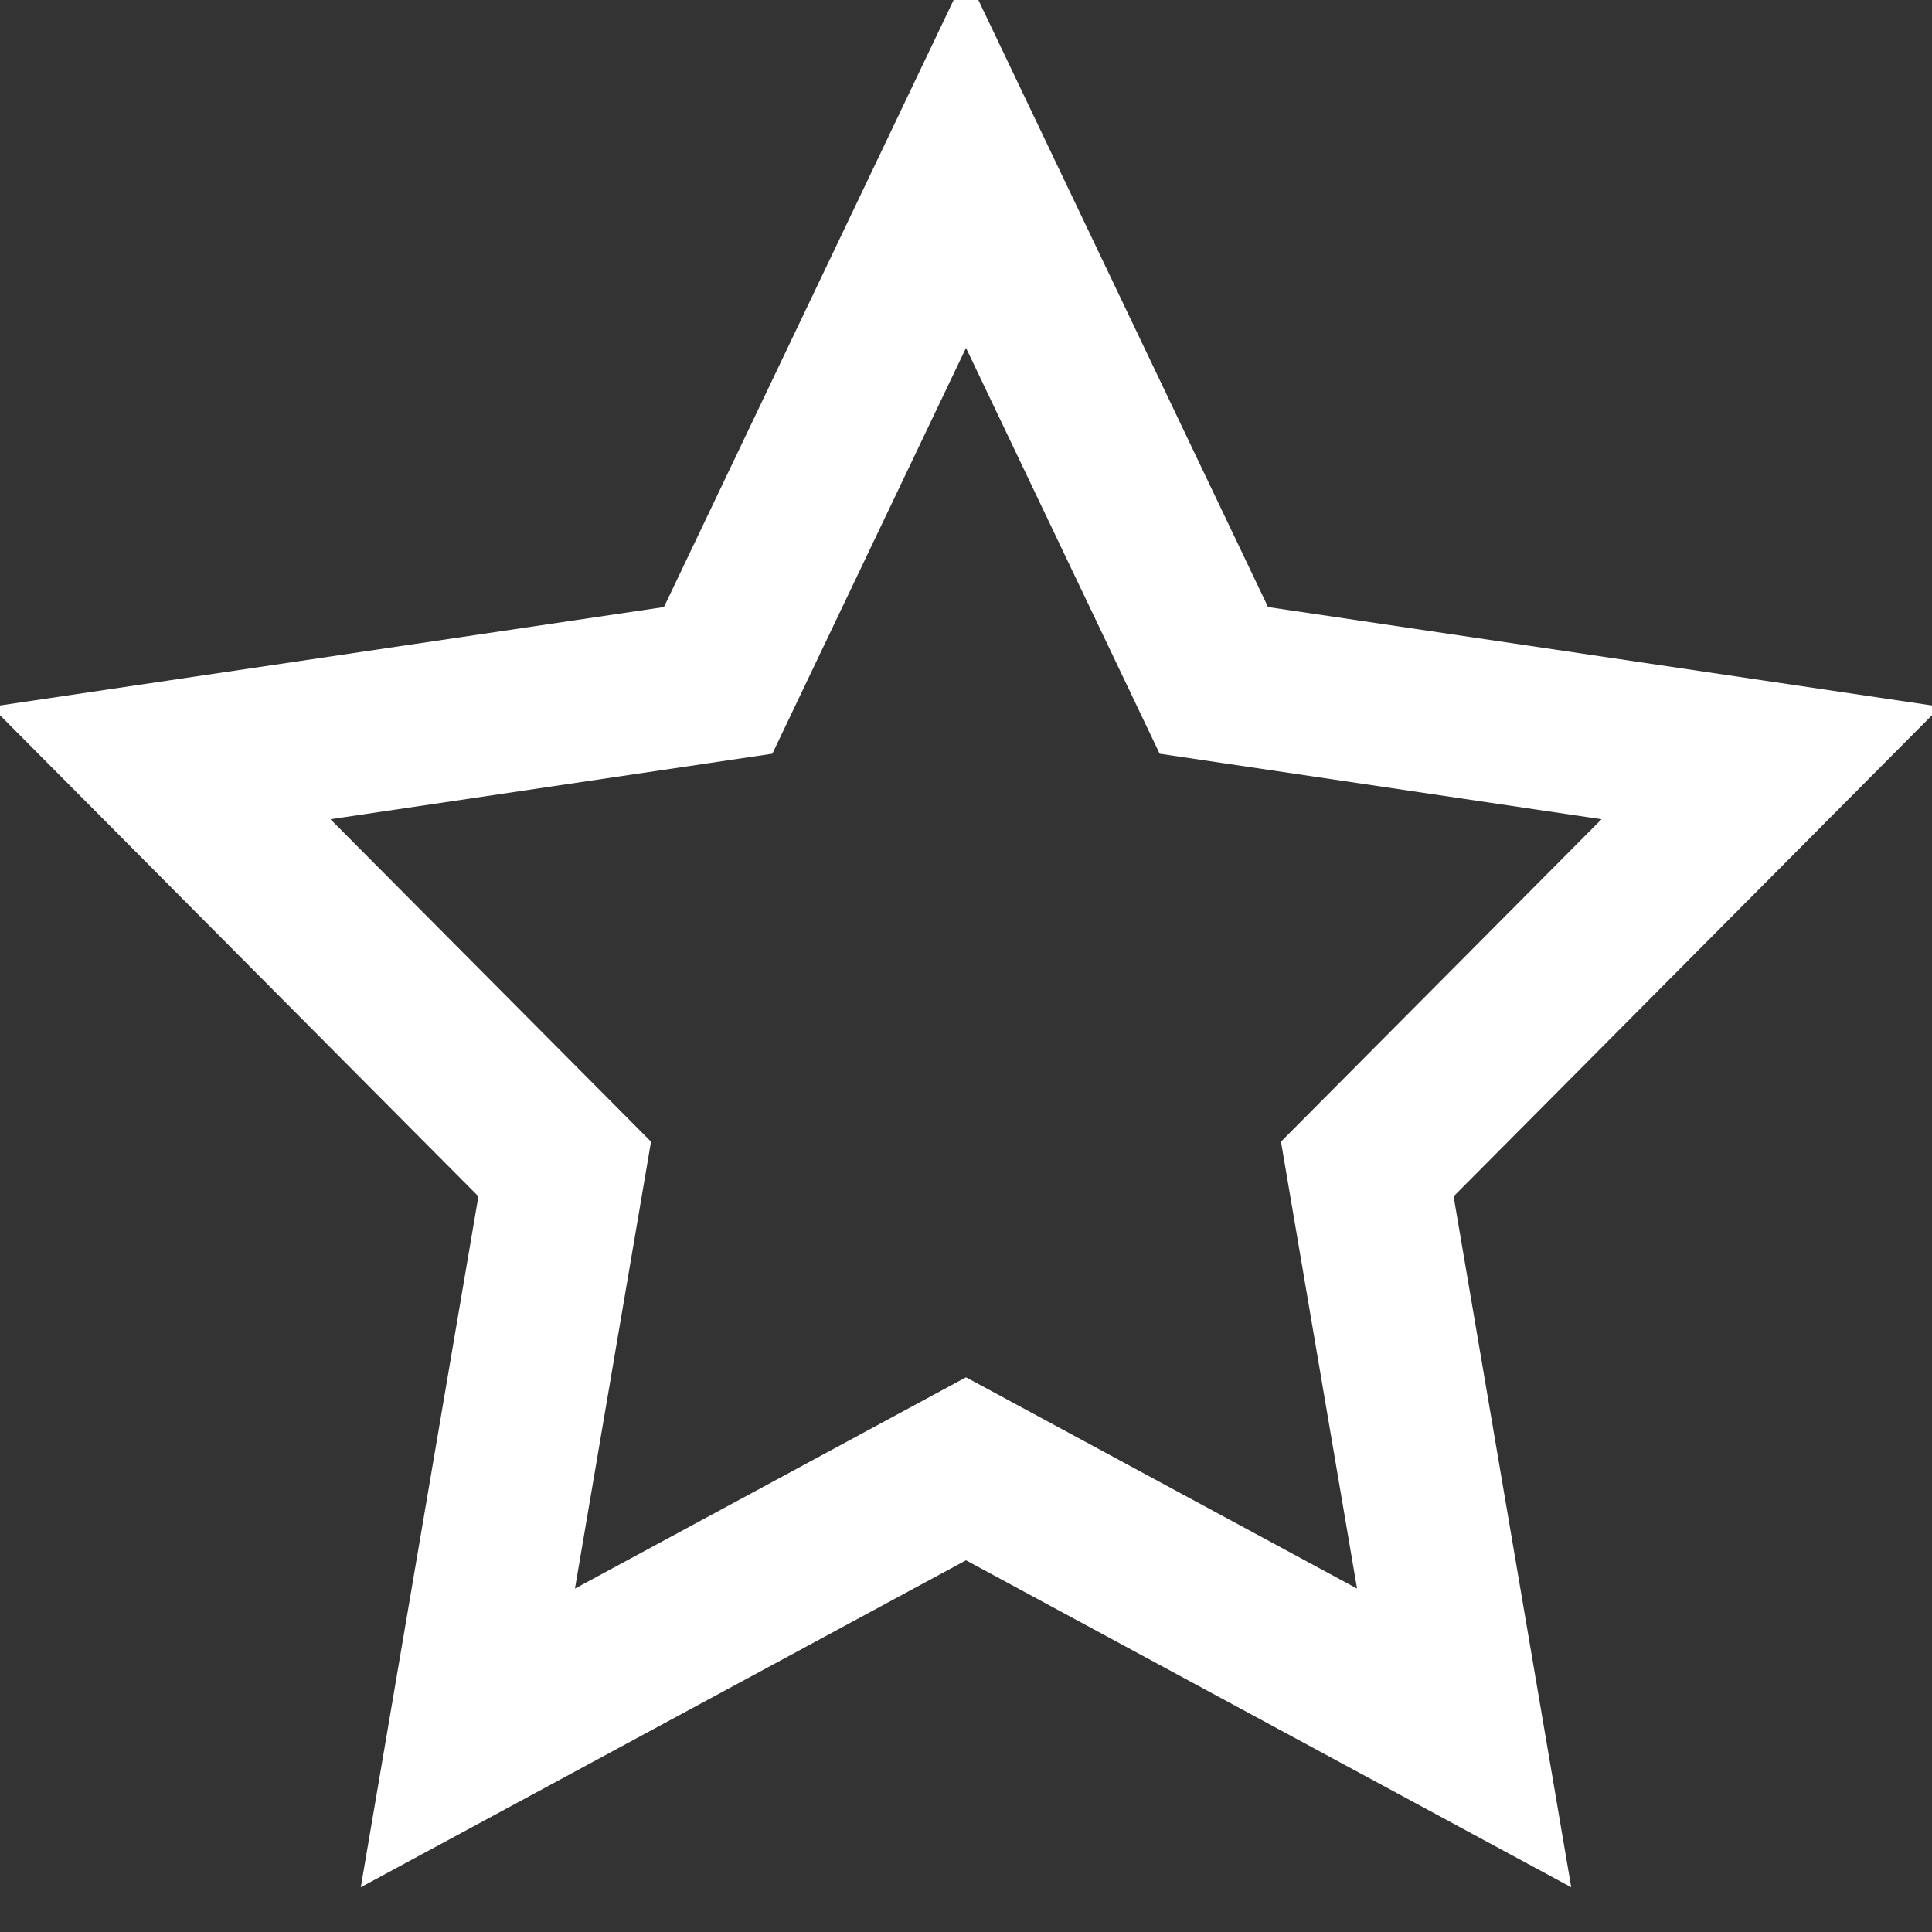 <svg width="24" height="24" viewBox="0 0 24 24" fill="none" xmlns="http://www.w3.org/2000/svg">
<rect x="0" y="0" width="24" height="24" fill="#333333" stroke="none"/>
<g clip-path="url(#clip0_912_3040)">
<path d="M12 2L15.079 8.452L22 9.478L16.985 14.522L18.188 21.589L12 18.246L5.812 21.589L7.015 14.522L2 9.478L8.921 8.452L12 2Z" stroke="#FFFFFF" stroke-width="2" stroke-miterlimit="10"/>
</g>
<defs>
<clipPath id="clip0_912_3040">
<rect width="24" height="24" fill="white"/>
</clipPath>
</defs>
</svg>
